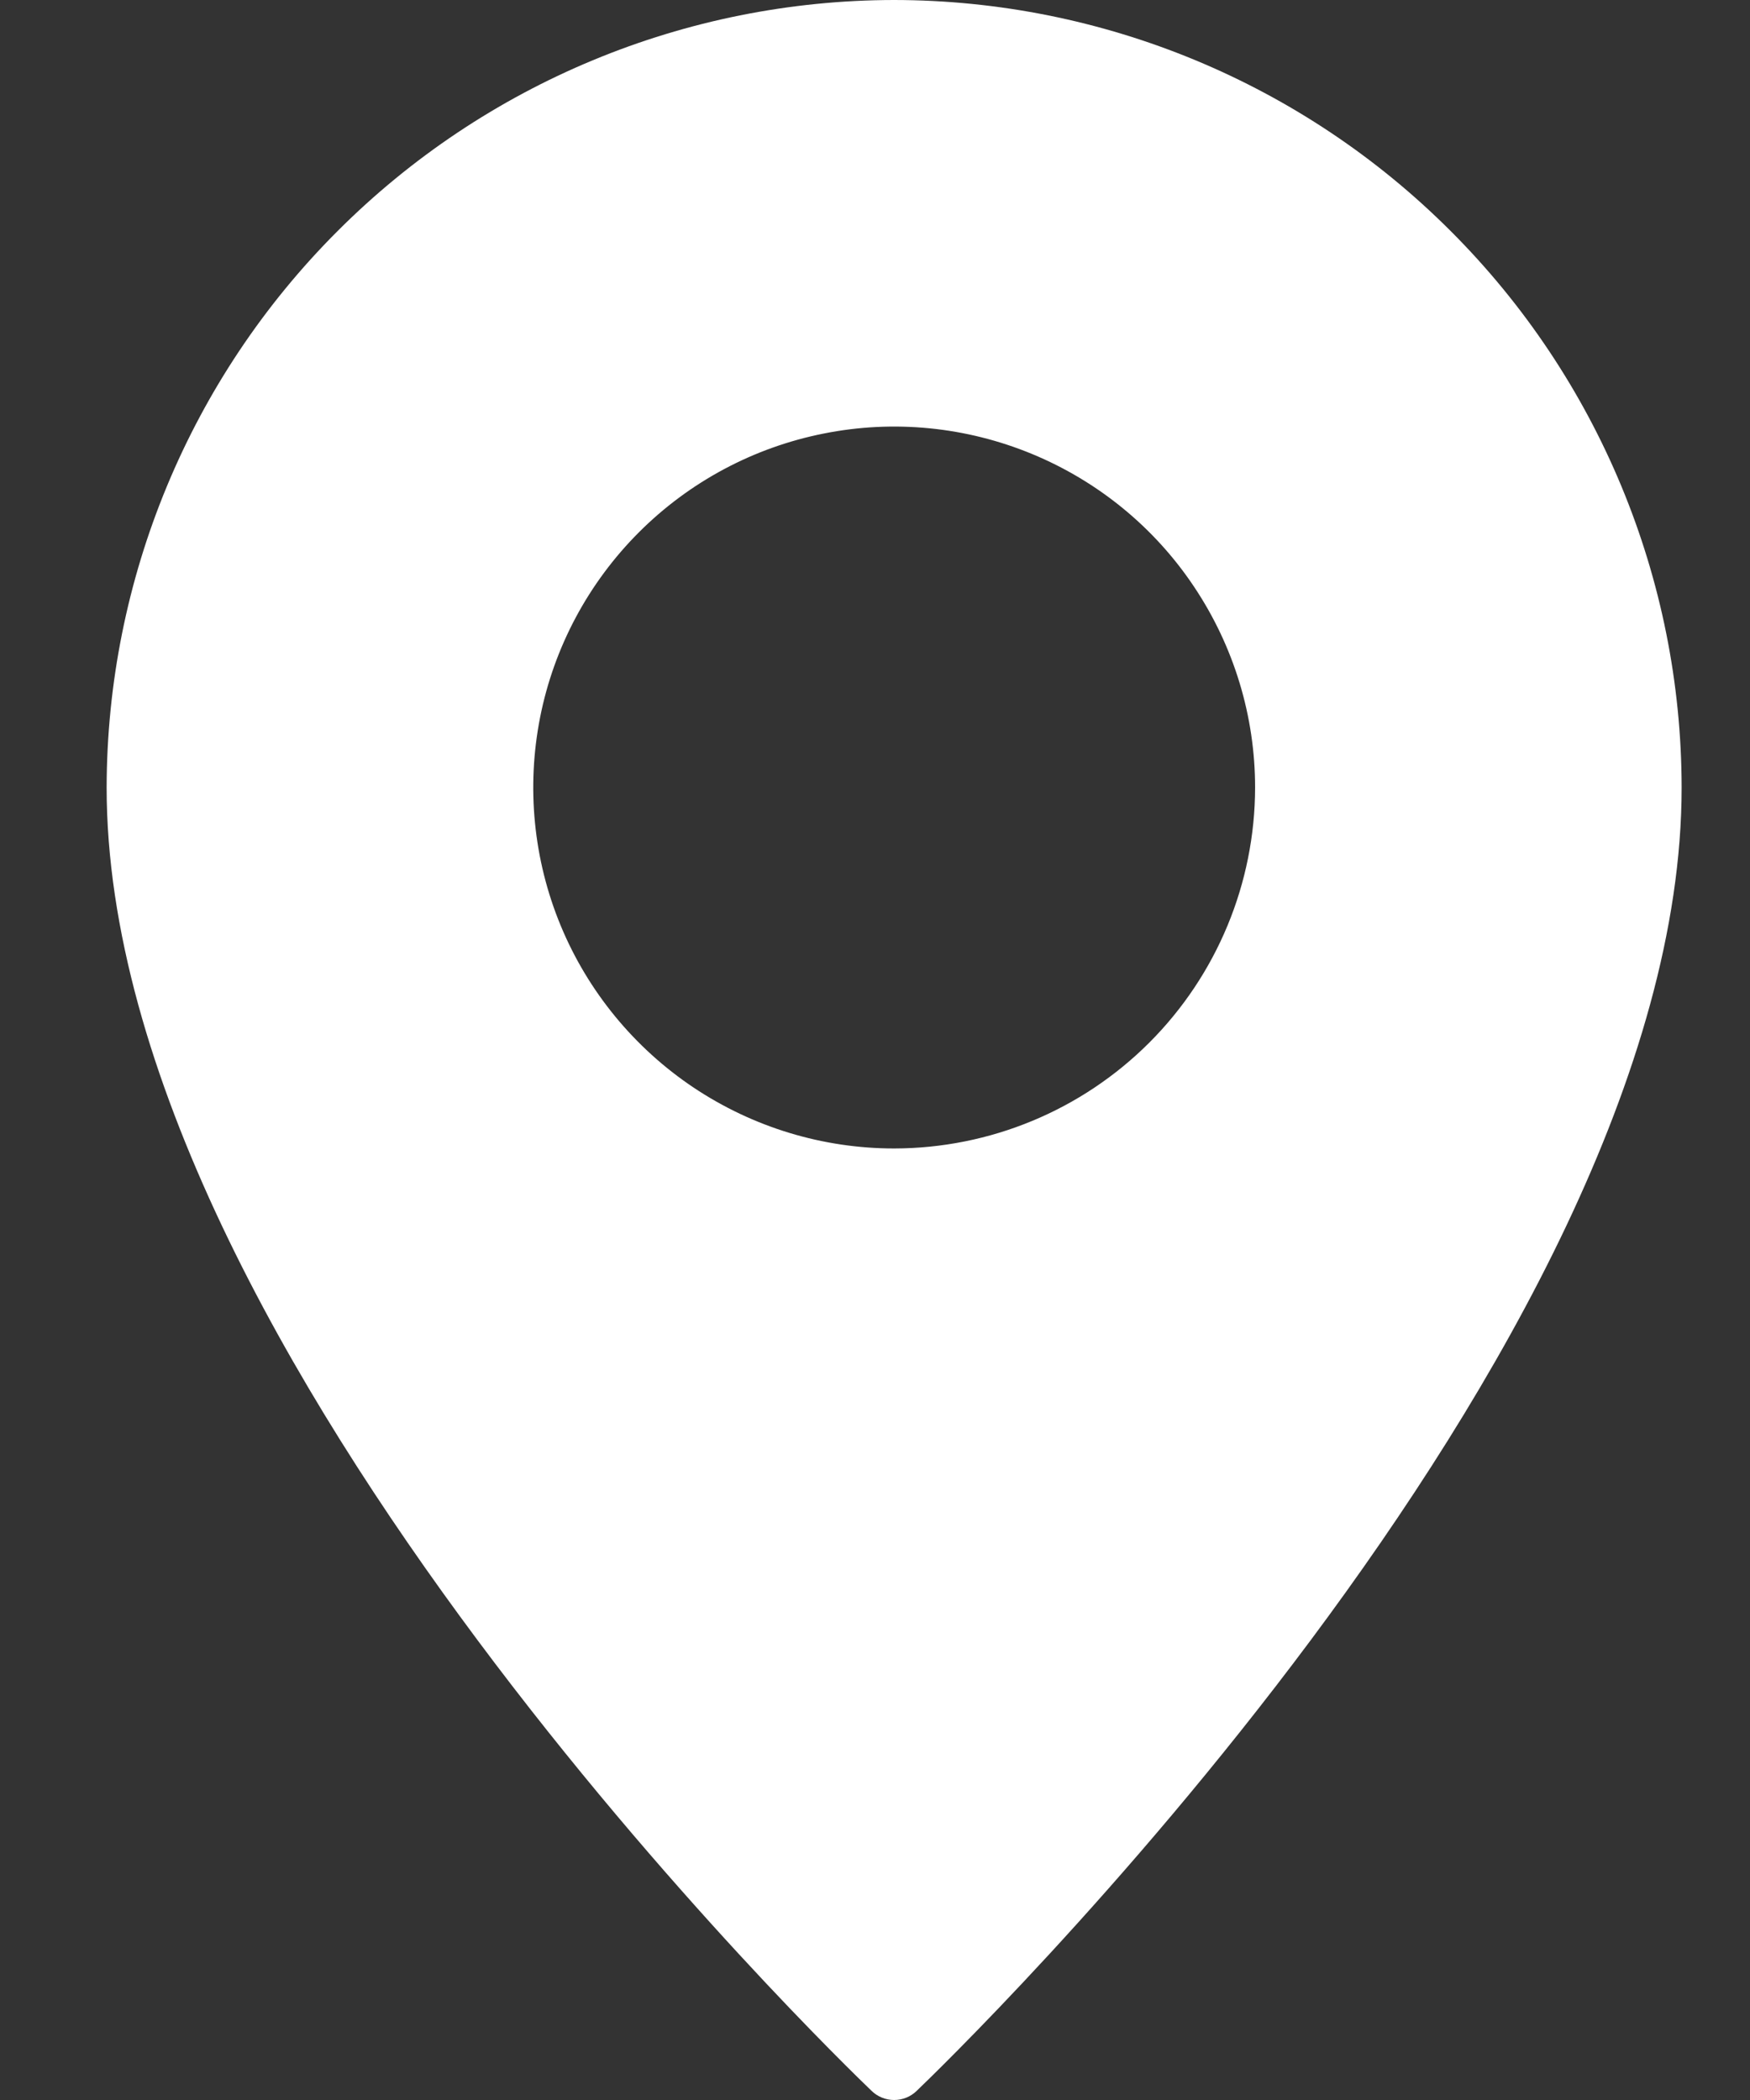 <svg width="15" height="18" viewBox="0 0 15 18" fill="none" xmlns="http://www.w3.org/2000/svg">
<rect x="0" y="0" width="15" height="18" fill="#333333" stroke="none"/>
<path d="M7.664 0C5.875 0.002 4.159 0.714 2.894 1.98C1.628 3.245 0.917 4.961 0.914 6.75C0.914 11.596 7.203 17.665 7.47 17.921C7.522 17.972 7.592 18 7.664 18C7.737 18 7.806 17.972 7.858 17.921C8.125 17.665 14.414 11.596 14.414 6.75C14.412 4.961 13.7 3.245 12.434 1.98C11.169 0.714 9.454 0.002 7.664 0ZM7.664 9.844C7.052 9.844 6.454 9.662 5.945 9.322C5.437 8.982 5.04 8.499 4.806 7.934C4.572 7.369 4.511 6.747 4.63 6.146C4.749 5.546 5.044 4.995 5.477 4.562C5.909 4.13 6.46 3.835 7.061 3.716C7.661 3.596 8.283 3.658 8.848 3.892C9.413 4.126 9.897 4.522 10.236 5.031C10.576 5.54 10.758 6.138 10.758 6.75C10.757 7.57 10.431 8.357 9.851 8.937C9.271 9.517 8.485 9.843 7.664 9.844Z" fill="white"/>
</svg>
